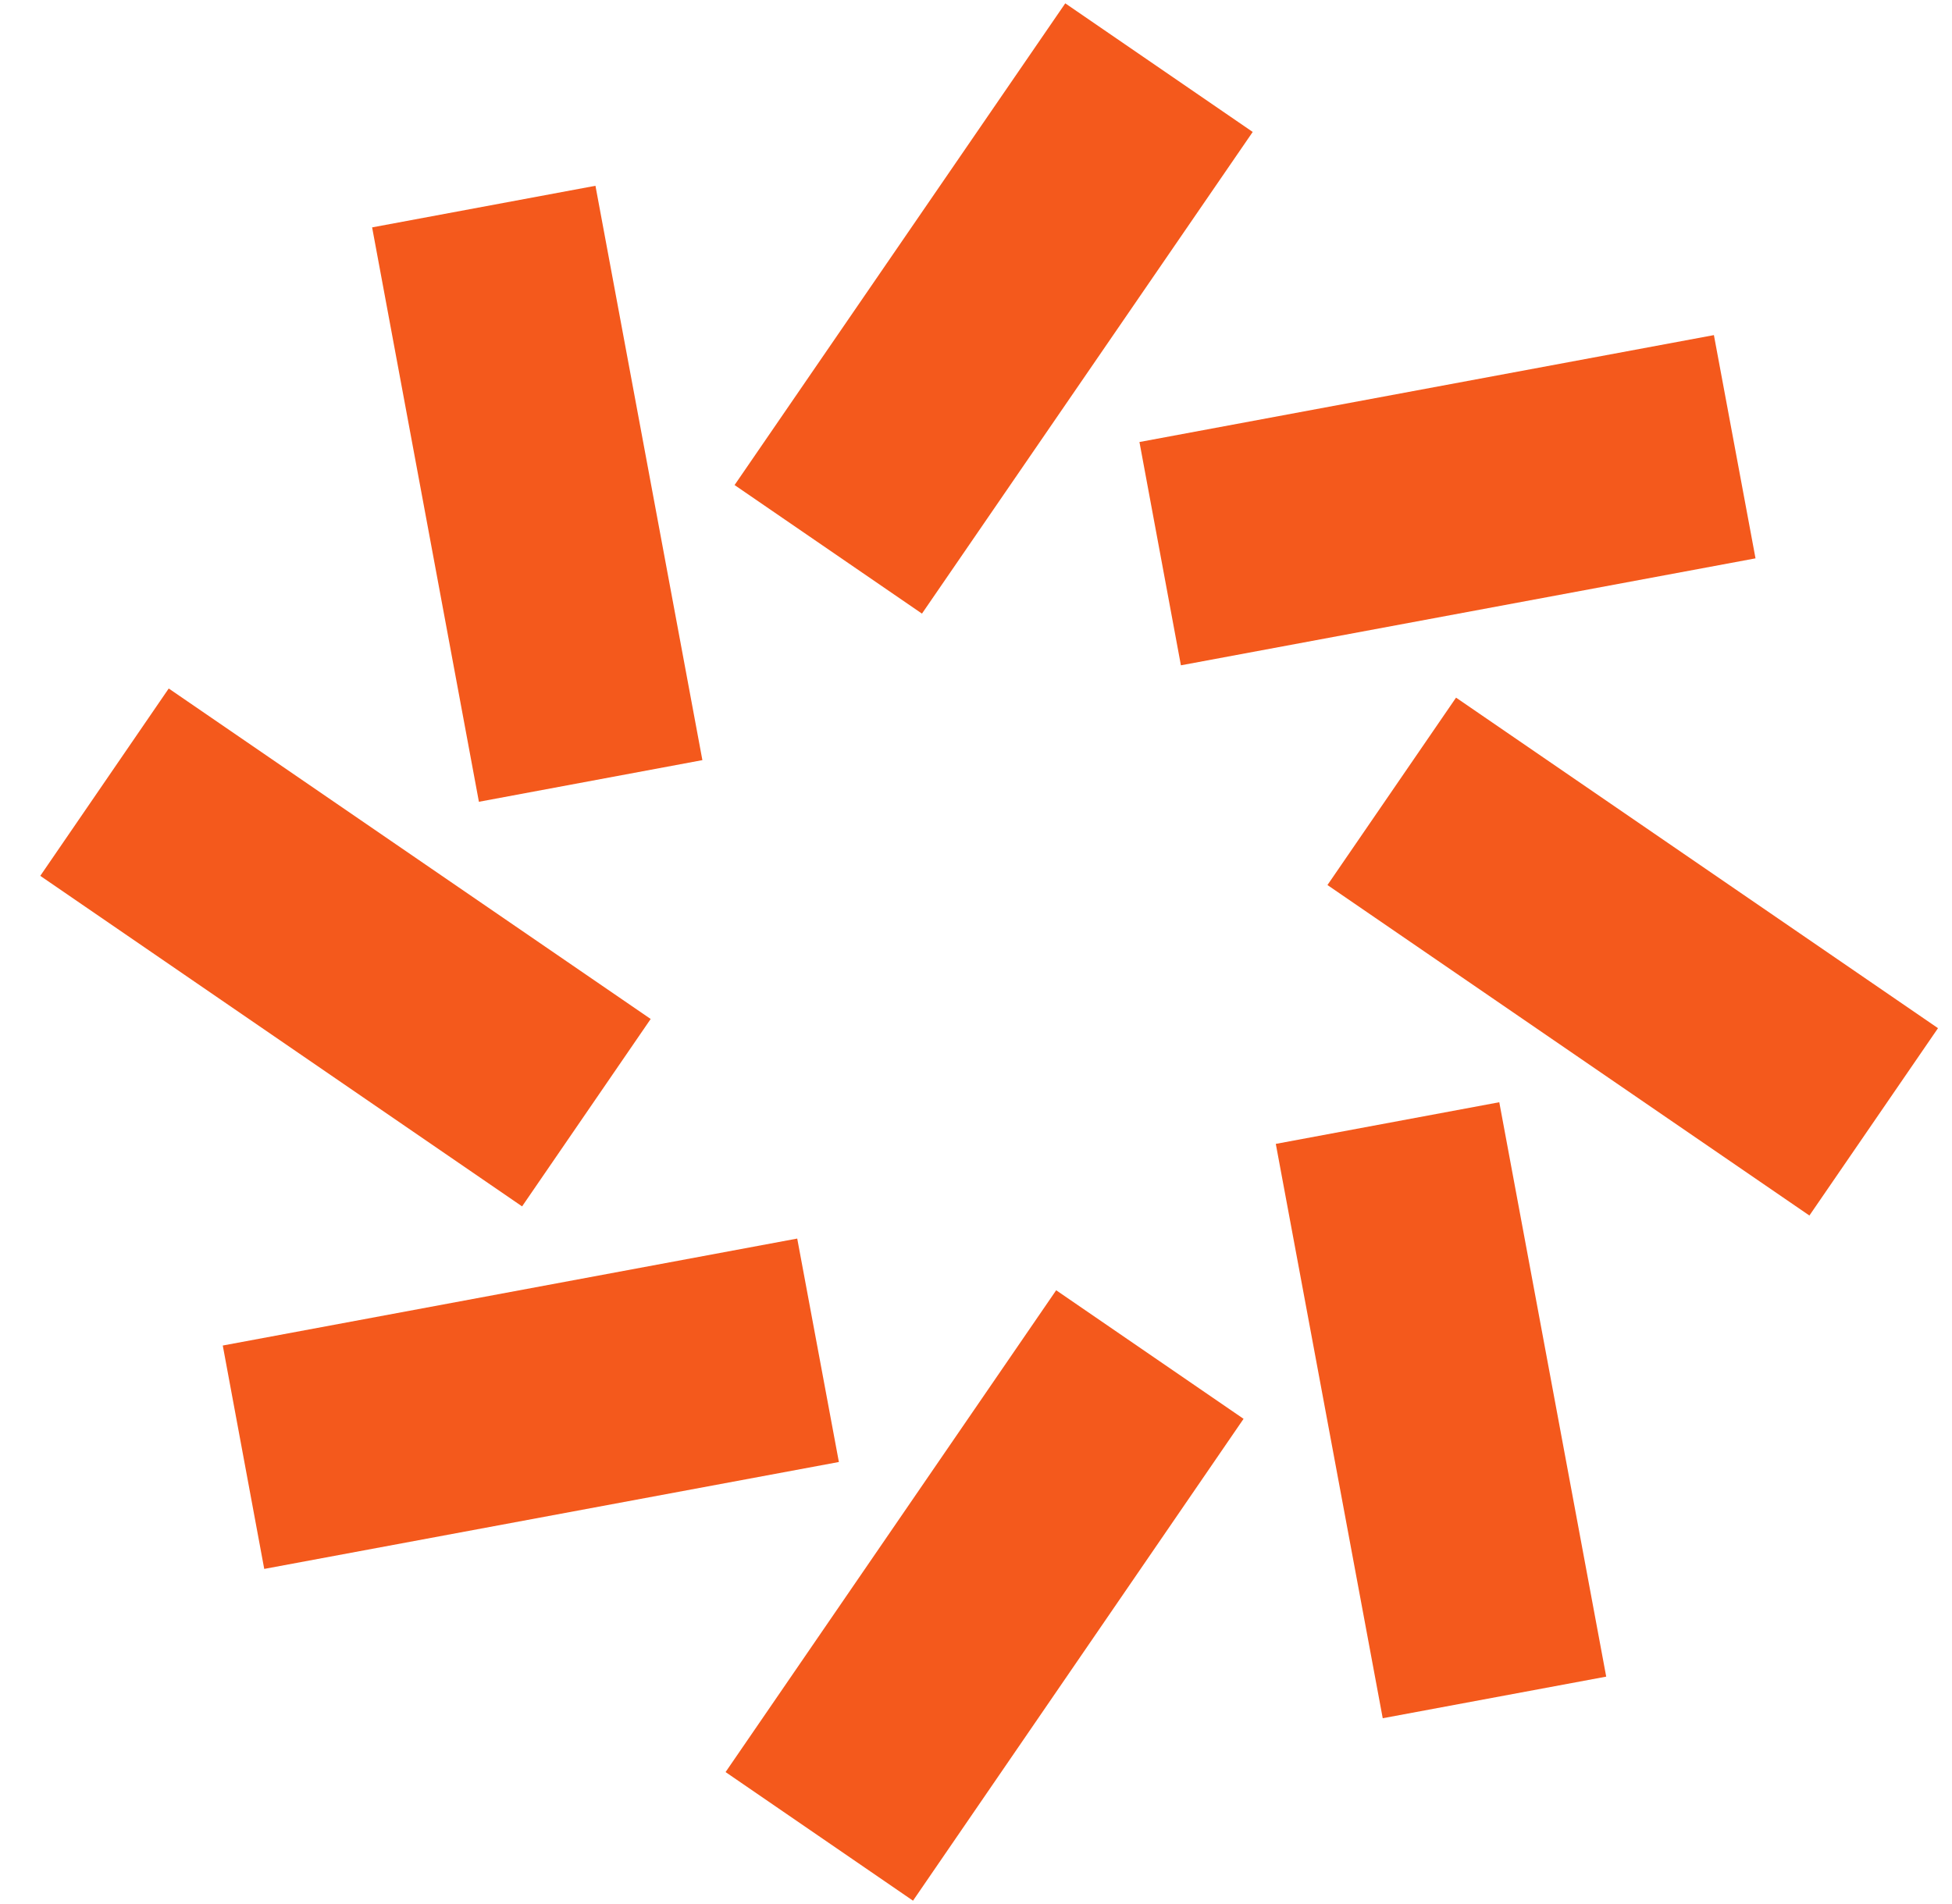 <?xml version="1.0" encoding="UTF-8"?> <svg xmlns="http://www.w3.org/2000/svg" width="41" height="40" viewBox="0 0 41 40" fill="none"><path d="M15.24 37.228L22.184 27.106L26.12 29.807L19.177 39.93L15.24 37.228Z" fill="#F4591C"></path><path d="M4.679 28.267L16.745 26.02L17.62 30.714L5.55 32.96L4.679 28.267Z" fill="#F4591C"></path><path d="M3.544 14.464L13.667 21.407L10.966 25.344L0.846 18.4L3.544 14.464Z" fill="#F4591C"></path><path d="M12.507 3.903L14.753 15.969L10.059 16.844L7.816 4.777L12.507 3.903Z" fill="#F4591C"></path><path d="M26.312 2.772L19.365 12.891L15.429 10.19L22.375 0.07L26.312 2.772Z" fill="#F4591C"></path><path d="M36.873 11.73L24.804 13.977L23.933 9.286L35.999 7.04L36.873 11.73Z" fill="#F4591C"></path><path d="M38.005 25.536L27.882 18.593L30.583 14.656L40.706 21.6L38.005 25.536Z" fill="#F4591C"></path><path d="M29.043 36.097L26.797 24.031L31.491 23.156L33.737 35.223L29.043 36.097Z" fill="#F4591C"></path></svg> 